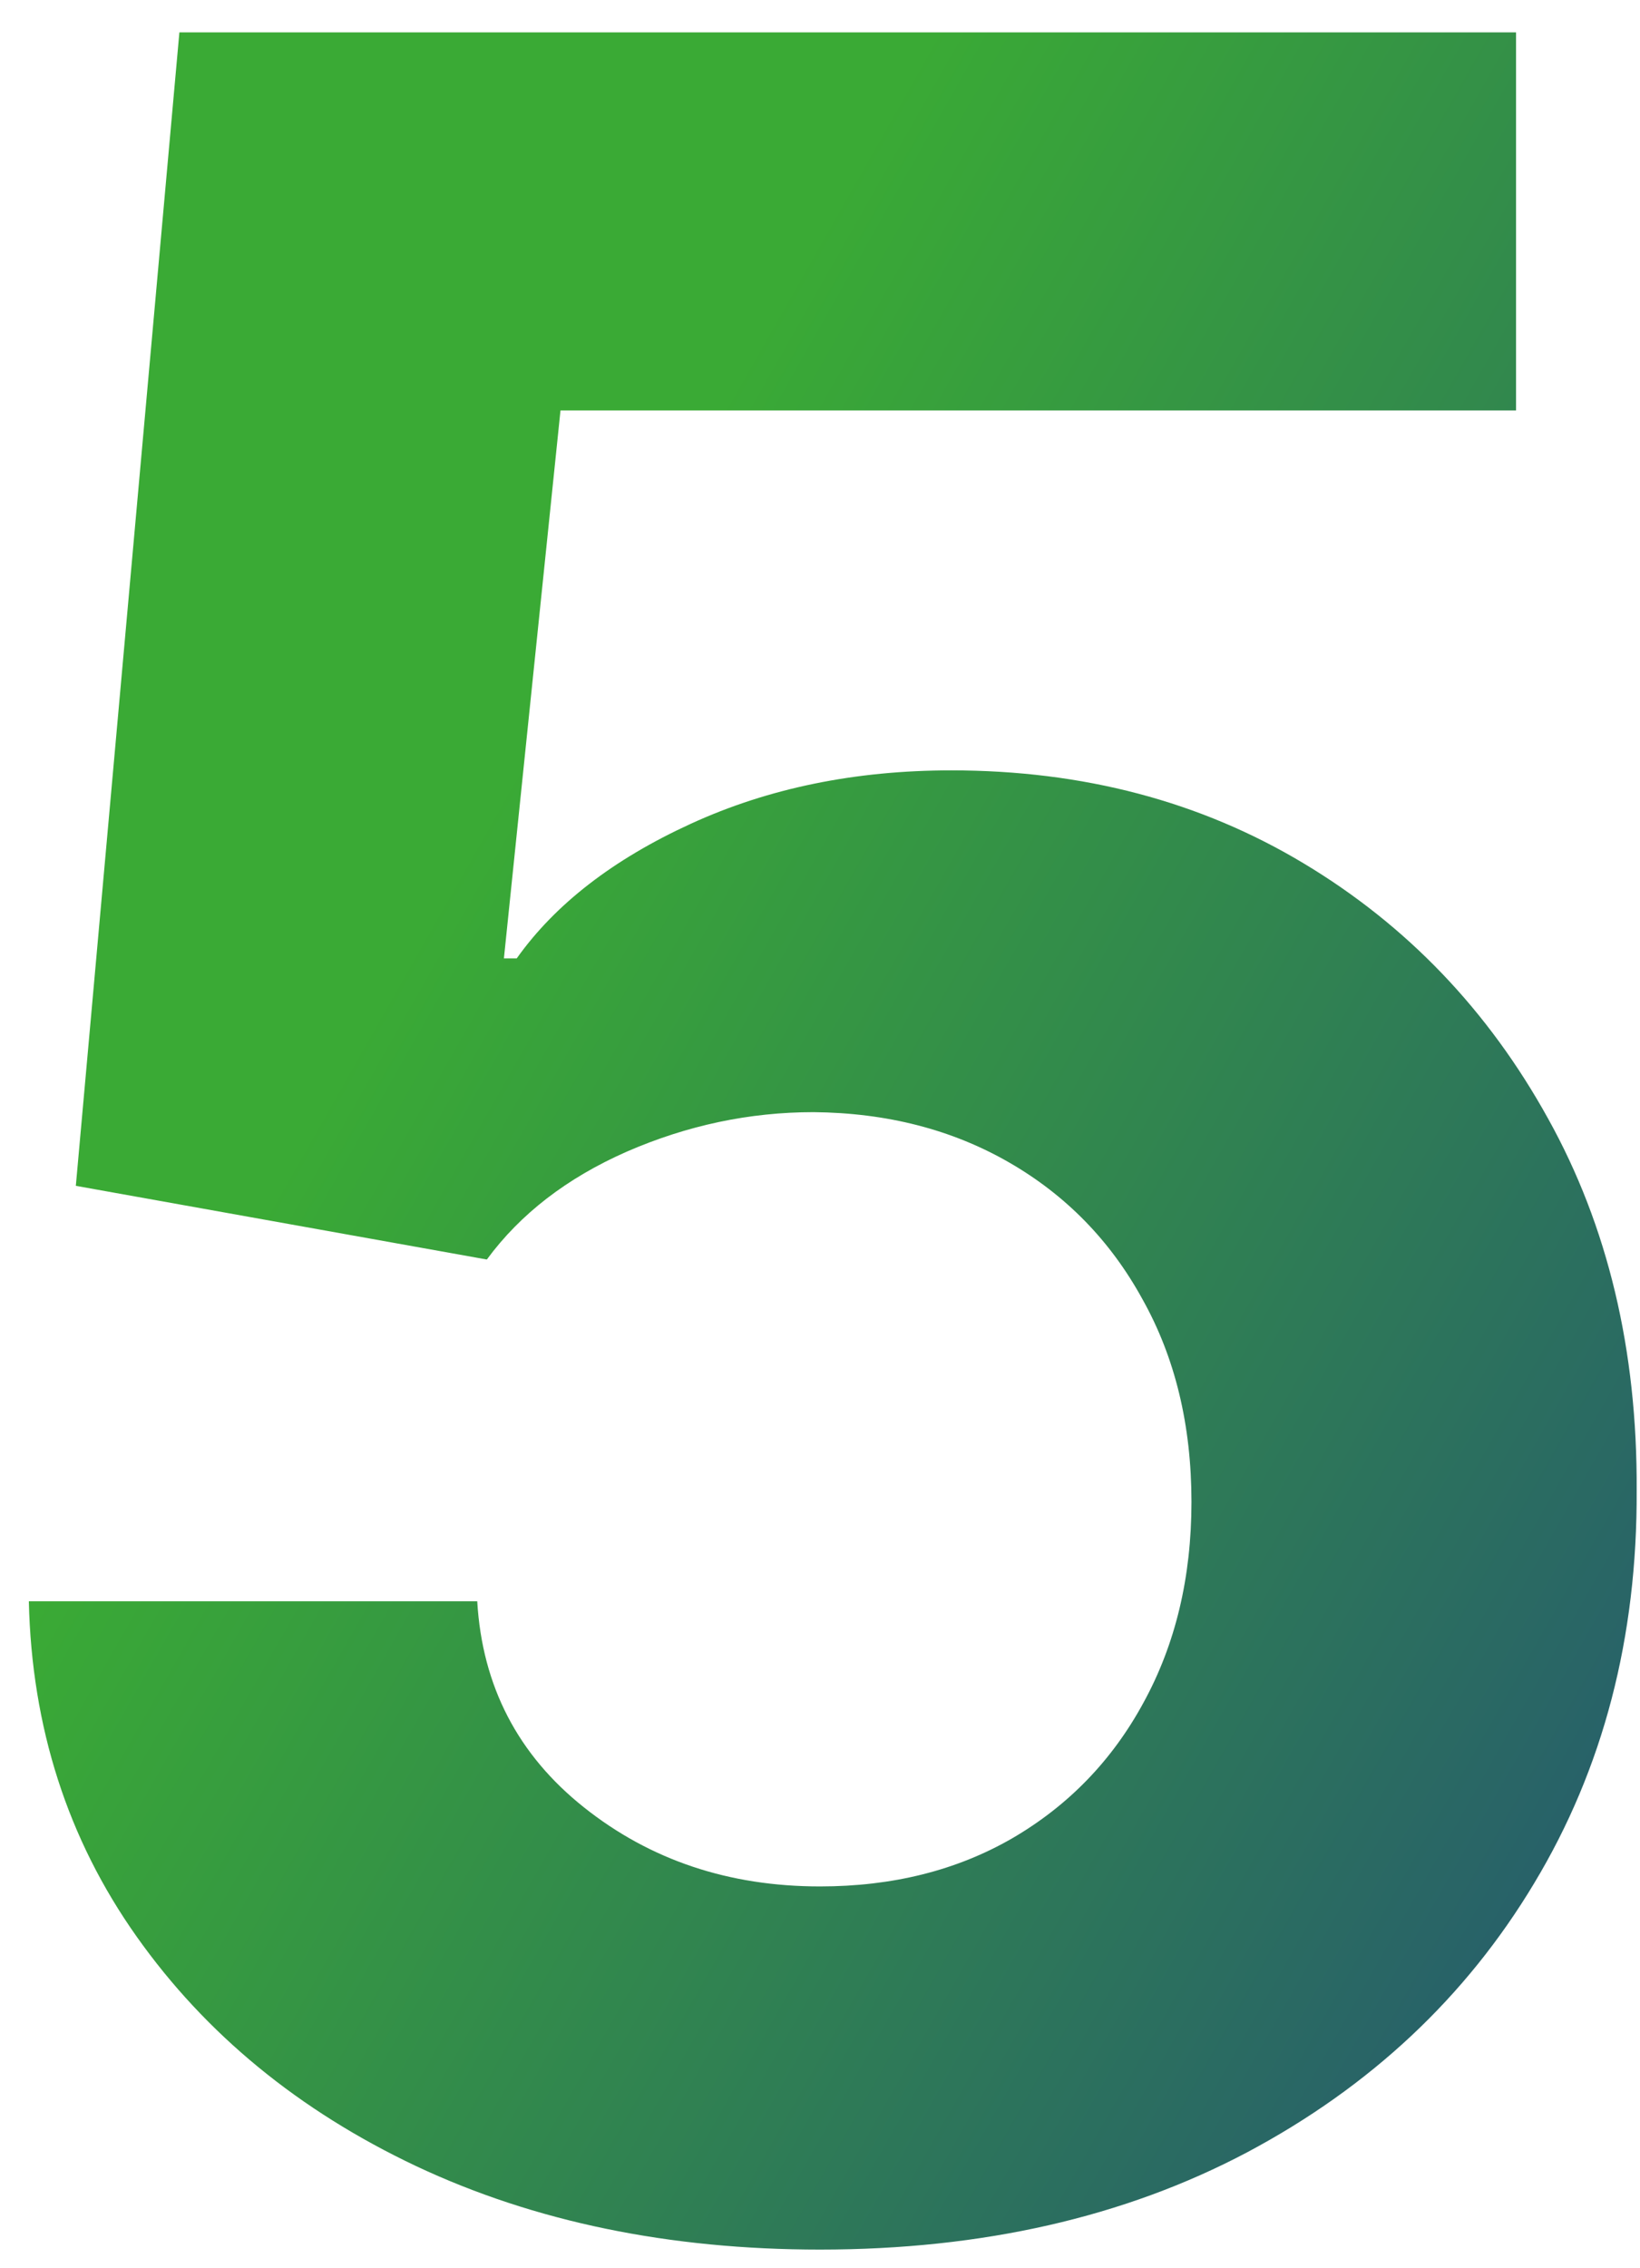 <?xml version="1.0" encoding="UTF-8"?> <svg xmlns="http://www.w3.org/2000/svg" width="34" height="47" viewBox="0 0 34 47" fill="none"> <path d="M16.999 46.62C13.871 46.62 11.082 46.044 8.633 44.893C6.198 43.742 4.265 42.156 2.834 40.135C1.402 38.113 0.657 35.797 0.598 33.185H9.894C9.997 34.941 10.735 36.365 12.107 37.456C13.48 38.548 15.11 39.094 16.999 39.094C18.504 39.094 19.832 38.762 20.983 38.098C22.149 37.42 23.056 36.483 23.705 35.288C24.369 34.078 24.701 32.691 24.701 31.126C24.701 29.533 24.362 28.131 23.683 26.921C23.019 25.711 22.097 24.767 20.916 24.088C19.736 23.409 18.386 23.062 16.866 23.048C15.538 23.048 14.247 23.321 12.993 23.867C11.753 24.413 10.787 25.158 10.093 26.102L1.572 24.575L3.719 0.671H31.43V8.506H11.62L10.447 19.861H10.713C11.51 18.739 12.712 17.809 14.321 17.072C15.929 16.334 17.729 15.965 19.721 15.965C22.451 15.965 24.886 16.607 27.025 17.891C29.165 19.174 30.854 20.938 32.094 23.181C33.333 25.409 33.946 27.976 33.931 30.883C33.946 33.937 33.237 36.652 31.806 39.028C30.39 41.389 28.405 43.248 25.852 44.606C23.314 45.948 20.363 46.62 16.999 46.62Z" fill="url(#paint0_linear_479_433)"></path> <defs> <linearGradient id="paint0_linear_479_433" x1="10.94" y1="15.353" x2="38.178" y2="30.837" gradientUnits="userSpaceOnUse"> <stop stop-color="#3AAA35"></stop> <stop offset="1" stop-color="#275E6B"></stop> </linearGradient> </defs> </svg> 